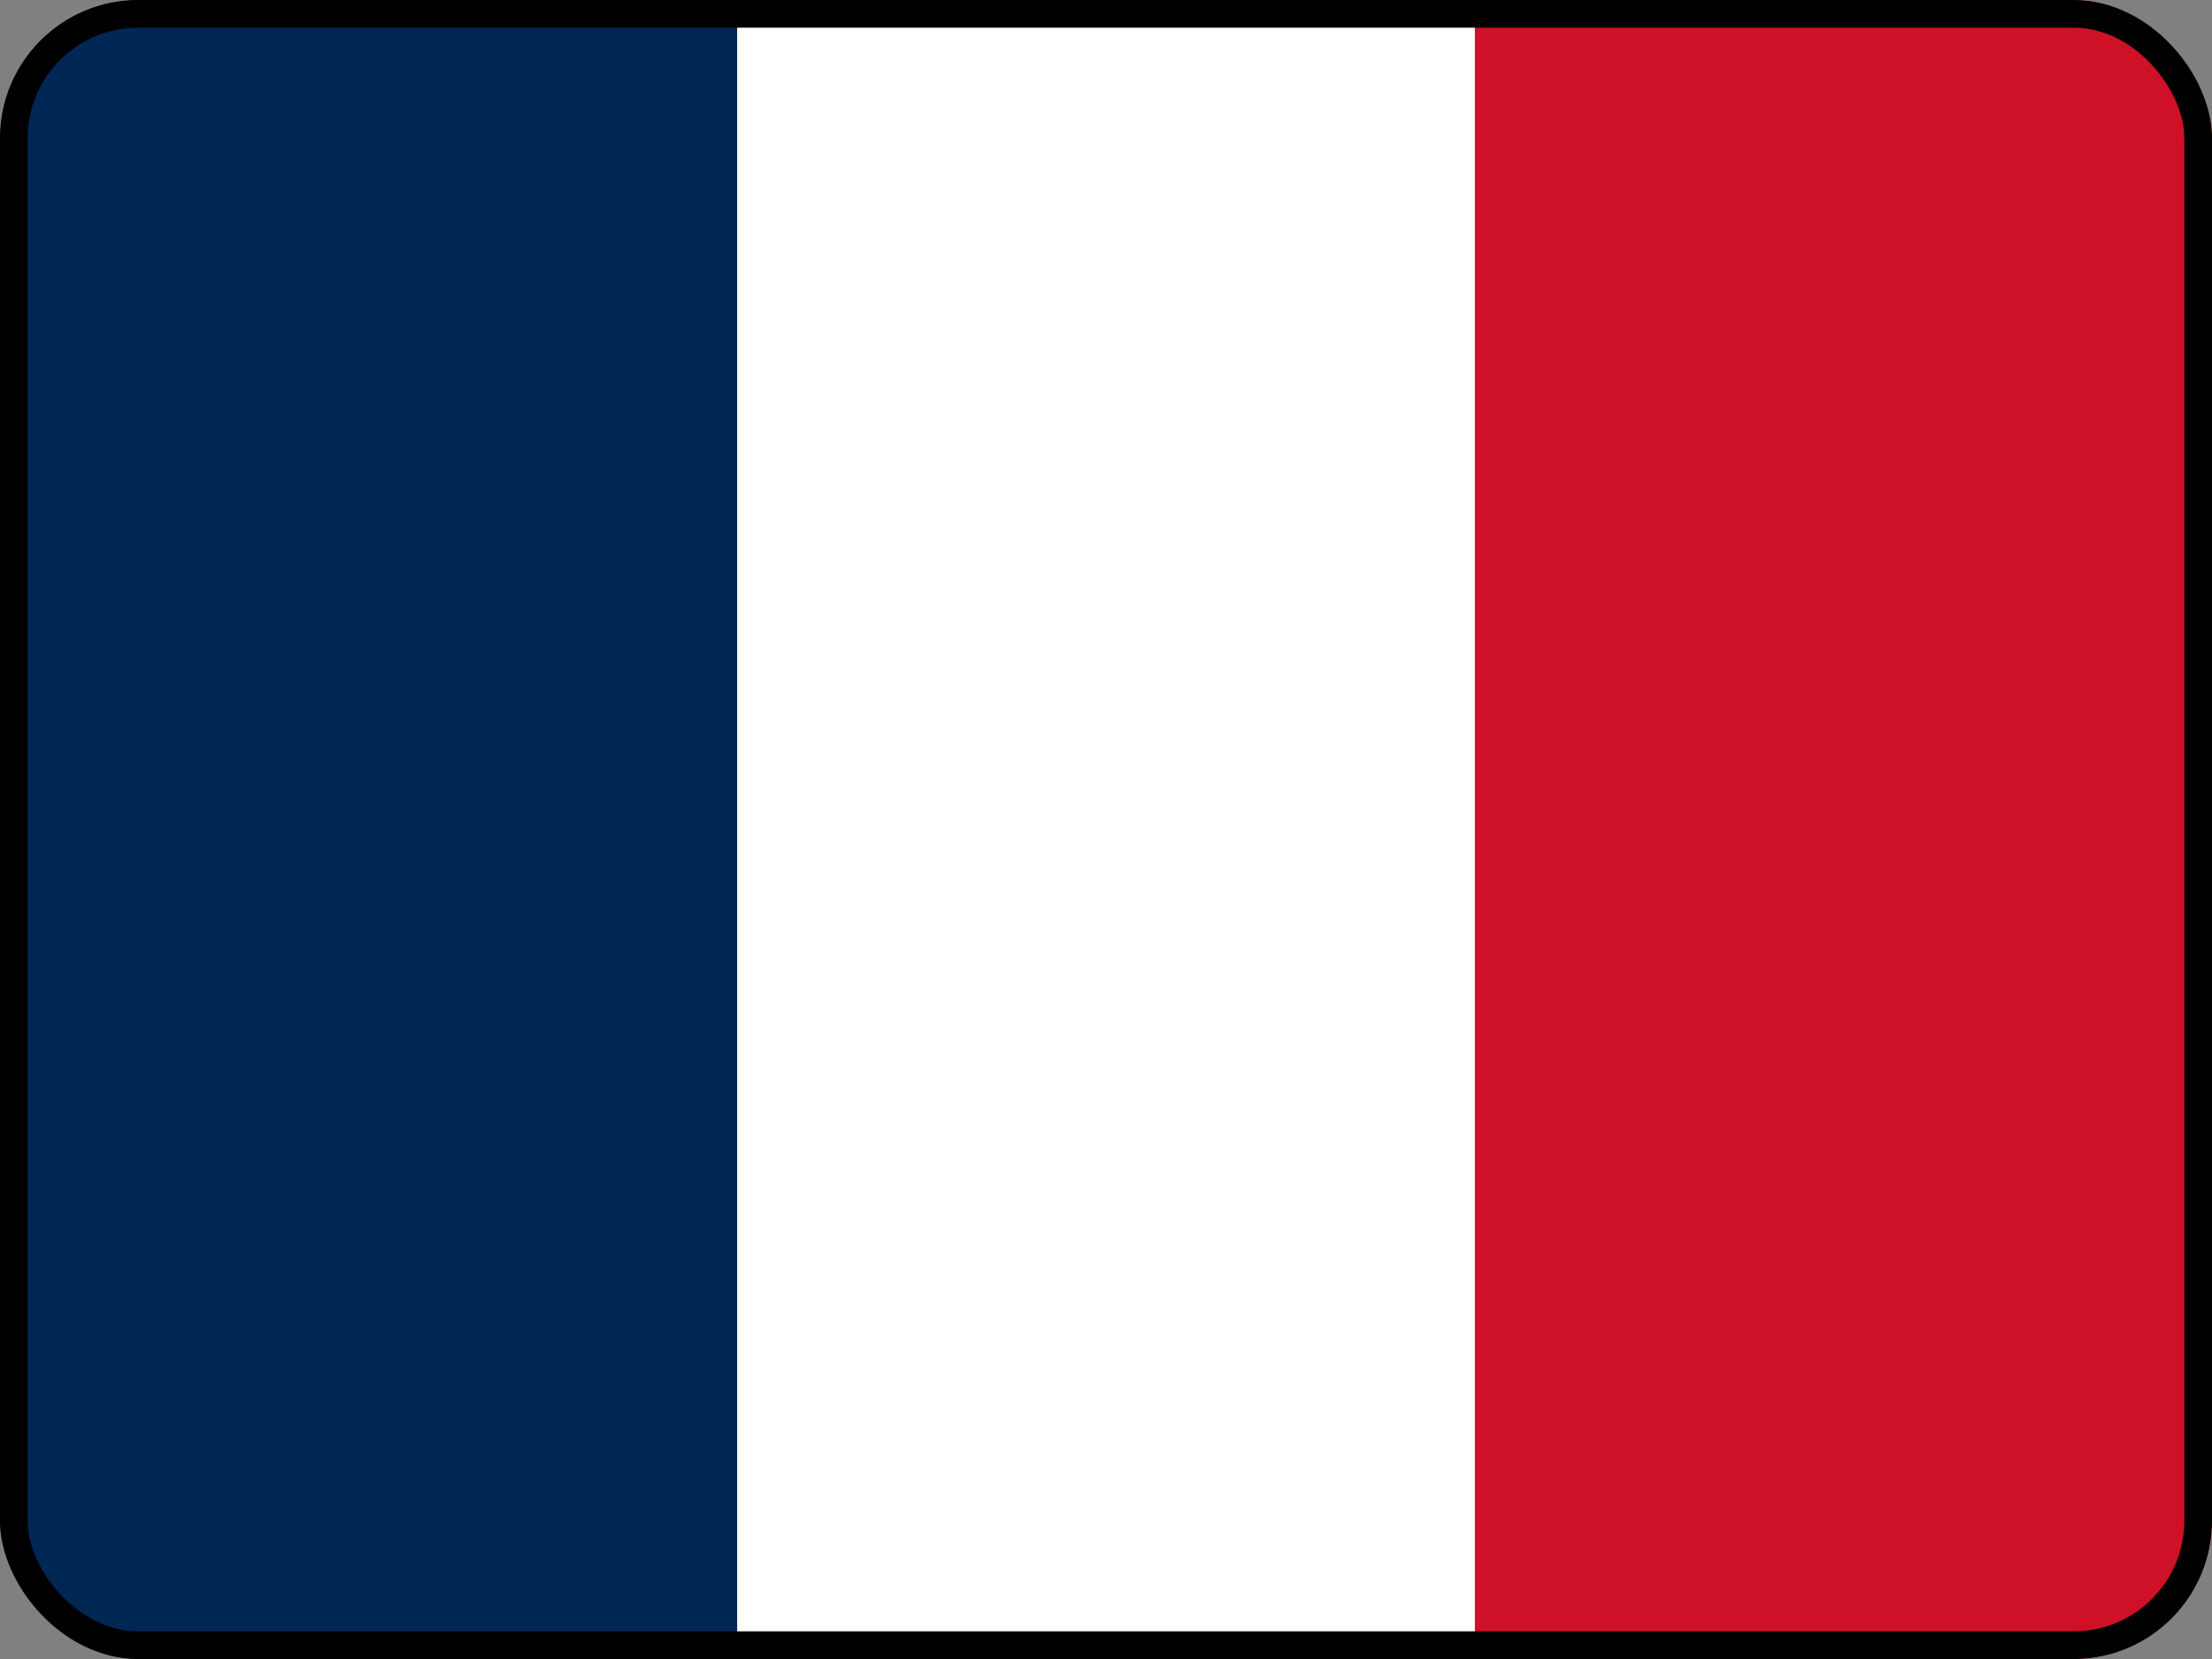 <svg width="16" height="12" viewBox="0 0 16 12" fill="none" xmlns="http://www.w3.org/2000/svg">
<rect x="0" y="0" width="16" height="12" fill="#808080" stroke="none"/>
<g clip-path="url(#clip0_3369_84806)">
<path d="M0 0H16V12H0V0Z" fill="white"/>
<path d="M0 0H5.332V12H0V0Z" fill="#002654"/>
<path d="M10.668 0H16V12H10.668V0Z" fill="#CE1126"/>
</g>
<rect x="0.1" y="0.1" width="15.8" height="11.8" rx="0.9" stroke="black" stroke-width="0.2"/>
<defs>
<clipPath id="clip0_3369_84806">
<rect width="16" height="12" rx="1" fill="white"/>
</clipPath>
</defs>
</svg>
